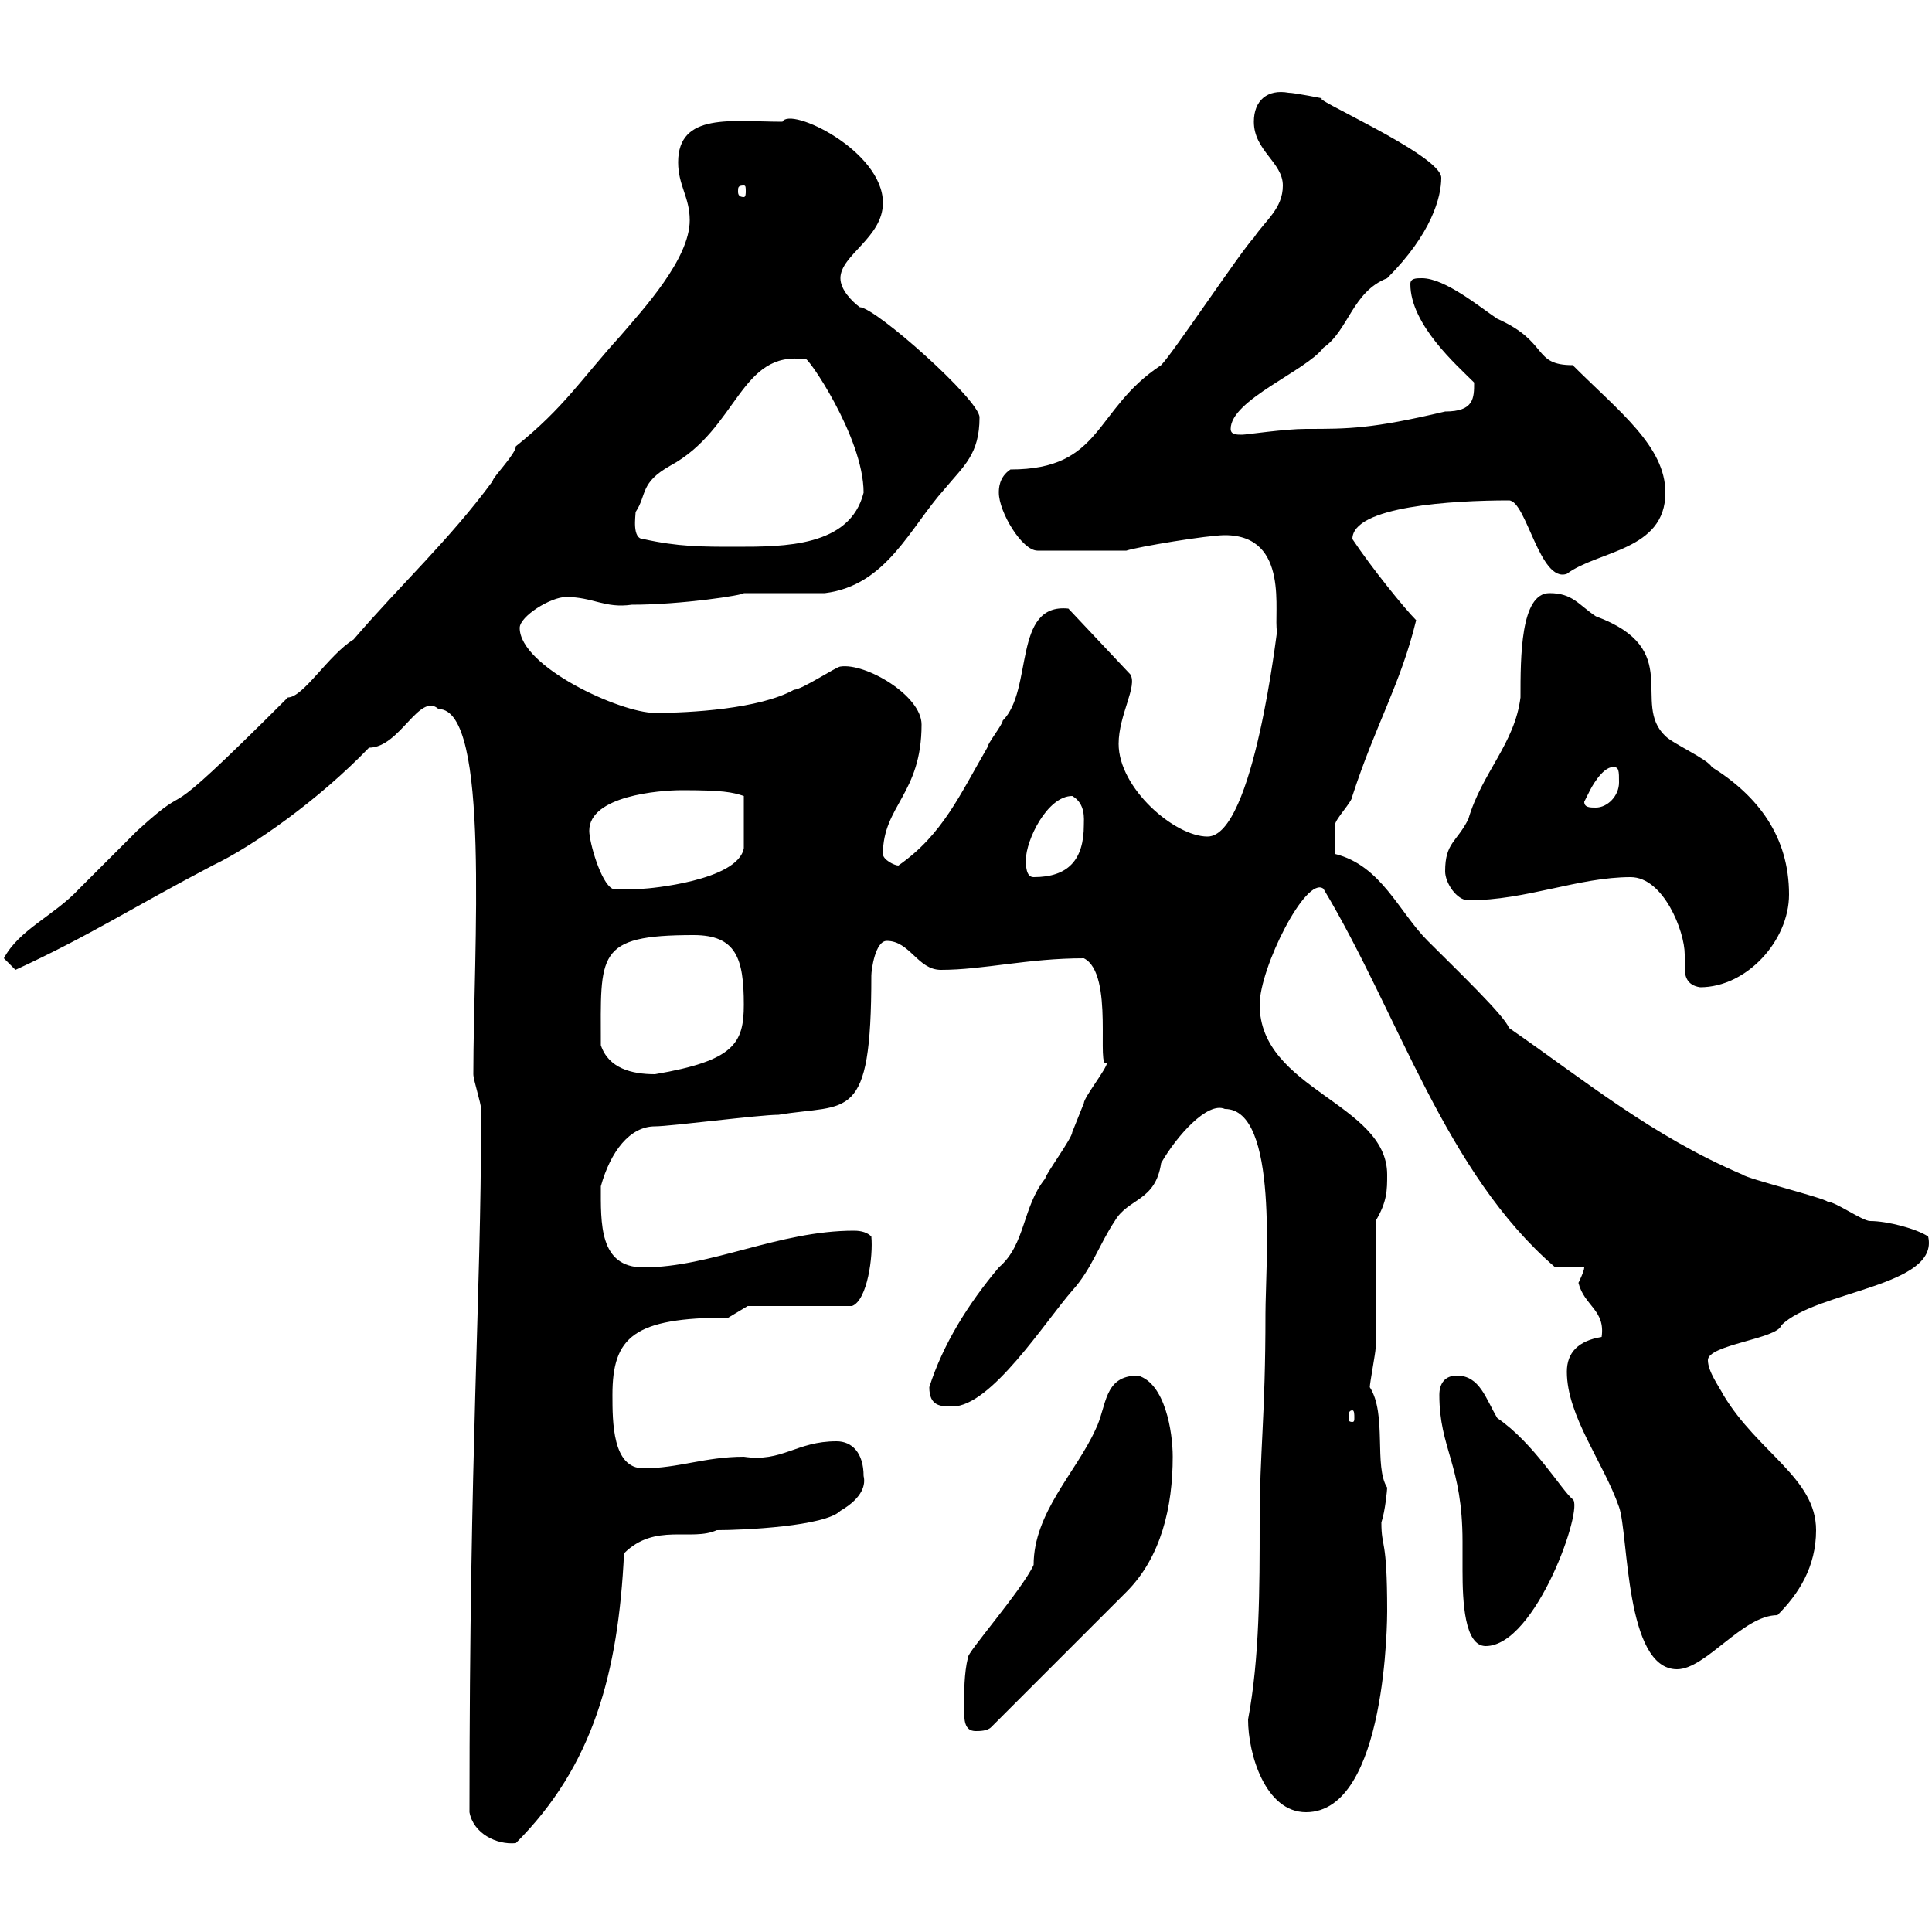 <svg xmlns="http://www.w3.org/2000/svg" xmlns:xlink="http://www.w3.org/1999/xlink" width="300" height="300"><path d="M72.90 281.40C73.50 284.70 77.10 286.50 80.10 286.20C92.10 274.20 96 259.80 96.90 241.20C101.70 236.40 107.40 239.40 111.30 237.60C115.50 237.60 128.10 237 130.50 234.60C134.10 232.50 134.40 230.40 134.10 229.20C134.10 225.60 132.30 223.80 129.90 223.80C123.60 223.80 121.50 227.10 115.50 226.20C109.50 226.20 105.30 228 99.90 228C95.10 228 95.10 220.80 95.10 216.60C95.10 207.60 98.40 204.60 113.10 204.60L116.10 202.80L132.30 202.80C134.70 201.90 135.60 195 135.30 192C134.70 191.40 133.80 191.10 132.60 191.10C120.90 191.10 110.40 196.80 99.90 196.80C93 196.80 93.30 189.90 93.30 184.20C94.80 178.80 97.80 174.90 101.70 174.90C104.10 174.90 117.90 173.10 120.90 173.10C131.70 171.30 135.30 174.60 135.30 151.50C135.30 150.60 135.90 146.10 137.70 146.10C141.30 146.10 142.50 150.60 146.10 150.60C152.70 150.60 159.60 148.80 168.30 148.80C173.10 151.20 170.10 166.50 171.90 165C171.90 165.90 168.30 170.40 168.30 171.30C168.30 171.30 166.50 175.80 166.50 175.80C166.50 176.70 162.30 182.40 162.30 183C158.70 187.50 159.30 193.20 155.10 196.80C150.30 202.50 146.40 208.80 144.30 215.40C144.30 218.40 146.10 218.40 147.90 218.40C153.90 218.40 162.30 205.20 166.50 200.40C169.50 197.10 170.70 193.20 173.10 189.60C175.20 186 179.40 186.60 180.30 180.60C182.70 176.40 187.50 171 190.20 172.20C198.60 172.20 196.50 196.80 196.50 204C196.50 220.20 195.60 225.30 195.60 236.40C195.60 246.60 195.60 257.40 193.80 267C193.80 272.40 196.50 281.40 202.80 281.40C215.40 281.40 215.40 250.80 215.40 250.20C215.40 238.50 214.50 240.60 214.50 236.40C215.10 234.60 215.40 231.30 215.40 231C213.30 227.70 215.40 219.60 212.70 215.40C212.70 214.80 213.60 210 213.60 209.40C213.60 206.40 213.60 192 213.60 189.60C215.40 186.60 215.40 184.80 215.40 182.40C215.40 171.30 195.60 169.20 195.60 156C195.60 150.30 202.80 135.90 205.50 138C217.20 157.50 224.40 182.10 241.50 196.80L246 196.80C246 197.40 245.10 199.20 245.10 199.20C246 202.80 249.30 203.40 248.70 207.60C245.10 208.20 243.30 210 243.30 213C243.30 219.90 249 227.10 251.40 234C252.90 238.20 252.30 259.20 260.40 259.20C264.90 259.20 270.60 250.80 276 250.80C279.30 247.50 282 243.30 282 237.60C282 229.50 273 225.60 267.60 216.60C267 215.40 265.20 213 265.20 211.20C265.20 208.80 276 207.90 276.60 205.80C282 200.40 301.20 199.80 299.40 192C297.60 190.80 293.10 189.60 290.40 189.60C289.20 189.60 285 186.60 283.80 186.60C283.20 186 271.20 183 270.60 182.40C256.50 176.40 246 167.70 234.30 159.60C233.70 157.80 226.20 150.60 221.70 146.10C217.20 141.60 214.50 134.40 207.30 132.60C207.30 132.30 207.30 129.90 207.30 128.10C207.30 127.20 210 124.50 210 123.60C213.60 112.50 217.50 106.20 219.90 96.30C218.10 94.50 213 88.20 210 83.70C210 78.60 225.60 77.70 234.30 77.70C237 77.70 239.10 90.60 243.30 89.10C248.10 85.50 258.60 85.50 258.60 76.50C258.60 69.30 251.40 63.90 244.20 56.70C237.90 56.70 240.60 53.10 232.50 49.50C229.80 47.70 224.40 43.20 220.80 43.20C219.90 43.20 219 43.20 219 44.10C219 50.40 226.20 56.70 228.90 59.40C228.90 61.80 228.90 63.90 224.40 63.90C213 66.60 209.40 66.60 202.80 66.60C199.50 66.60 193.50 67.50 192.90 67.50C192 67.50 191.10 67.50 191.10 66.60C191.10 62.10 202.80 57.60 205.50 54C209.40 51.30 210 45.30 215.40 43.20C222.30 36.30 223.80 30.60 223.80 27.60C223.80 24 202.20 14.70 205.50 15.30C205.50 15.30 201 14.40 200.10 14.40C196.80 13.80 194.70 15.60 194.70 18.90C194.70 23.40 199.20 25.20 199.20 28.80C199.20 32.40 196.50 34.20 194.70 36.90C192.90 38.70 182.10 54.90 180.30 56.70C169.80 63.60 171.30 72.90 156.90 72.90C155.10 74.10 155.10 75.90 155.10 76.50C155.10 79.50 158.70 85.50 161.10 85.50L174.90 85.50C176.70 84.90 187.50 83.10 190.20 83.10C200.40 83.10 197.70 95.40 198.30 98.10C198.30 97.50 194.70 129.90 187.50 129.90C182.40 129.90 173.70 122.40 173.70 115.50C173.70 111 176.70 106.50 175.50 104.70L165.90 94.50C157.20 93.60 160.50 107.10 155.70 111.90C155.70 112.50 153.30 115.50 153.30 116.10C149.10 123.30 146.40 129.60 139.50 134.40C138.90 134.40 137.10 133.50 137.10 132.60C137.10 125.10 143.10 123.30 143.10 112.50C143.10 108 134.40 102.90 130.50 103.50C129.90 103.50 124.50 107.10 123.30 107.10C117.90 110.10 107.10 110.70 101.70 110.70C96.30 110.70 80.70 103.50 80.70 97.50C80.70 95.70 85.50 92.70 87.90 92.70C92.10 92.70 93.90 94.50 98.10 93.90C105.90 93.90 115.50 92.40 115.50 92.10C116.10 92.10 126.90 92.10 128.10 92.10C137.70 90.90 141.30 81.90 146.70 75.90C149.70 72.30 152.10 70.50 152.10 64.80C152.10 62.10 135.90 47.70 133.50 47.70C132.30 46.80 130.50 45 130.50 43.20C130.50 39.60 137.10 36.90 137.10 31.50C137.10 23.40 122.70 16.50 121.50 18.90C113.70 18.90 105.30 17.40 105.30 25.20C105.30 28.80 107.10 30.60 107.10 34.20C107.10 40.20 99.90 48 96.30 52.20C90.30 58.80 87.60 63.30 80.10 69.30C80.10 70.50 76.50 74.10 76.50 74.70C69.90 83.70 62.10 90.90 54.90 99.30C51 101.70 47.10 108.30 44.70 108.30C22.20 130.80 31.50 119.70 21.30 129C20.40 129.90 13.20 137.10 12.30 138C8.40 142.20 3 144.30 0.60 148.80C0.60 148.80 2.40 150.60 2.40 150.60C14.10 145.20 20.40 141 33 134.40C39.30 131.40 49.50 124.20 57.30 116.10C62.10 116.10 65.10 107.40 68.10 110.10C76.20 110.10 73.50 147.60 73.50 166.80C73.50 167.70 74.70 171.30 74.70 172.20C74.70 173.10 74.70 173.40 74.70 174C74.70 201.60 72.90 224.10 72.90 281.40ZM149.70 265.20C149.70 267 149.70 268.80 151.50 268.80C152.10 268.80 153.30 268.80 153.90 268.20L174.90 247.20C180.30 241.80 182.10 234 182.10 226.20C182.10 222.30 180.90 214.80 176.70 213.60C171.30 213.60 171.90 218.40 170.10 222C167.10 228.60 160.50 234.90 160.50 243C158.70 246.90 150 256.80 150.30 257.40C149.70 259.80 149.70 262.80 149.70 265.20ZM223.50 216.60C223.50 225 227.10 227.40 227.10 239.40C227.10 240.30 227.10 242.10 227.10 243.90C227.10 248.70 227.40 255.60 230.70 255.60C238.50 255.60 246 234 244.20 232.80C242.40 231.30 238.20 224.10 232.50 220.20C230.70 217.20 229.80 213.60 226.20 213.60C224.40 213.60 223.50 214.80 223.50 216.60ZM210 219C210.30 219 210.30 219.60 210.30 220.20C210.30 220.50 210.30 220.80 210 220.80C209.40 220.80 209.40 220.50 209.40 220.20C209.40 219.60 209.40 219 210 219ZM93.30 162.30C93.30 148.20 92.40 145.20 107.70 145.20C114.30 145.20 115.50 148.80 115.50 156C115.50 162 114 164.70 101.70 166.80C98.10 166.80 94.50 165.90 93.30 162.30ZM253.20 136.20C258.30 136.20 261.60 144.60 261.60 148.20C261.60 148.80 261.60 149.70 261.60 150.30C261.60 151.50 261.90 153 264 153.30C271.20 153.30 277.80 146.10 277.80 138.90C277.80 129.90 273 123.60 265.80 119.10C265.20 117.90 259.80 115.50 258.60 114.30C253.20 109.20 261.60 100.80 247.80 95.70C245.10 93.90 244.20 92.10 240.60 92.10C236.10 92.10 236.10 102 236.10 108.30C235.20 115.50 230.10 120 228 127.20C226.20 130.80 224.40 130.80 224.40 135.30C224.40 137.10 226.20 139.80 228 139.80C237 139.80 245.10 136.20 253.20 136.20ZM91.50 129C91.50 123.60 102.30 122.70 105.90 122.70C112.20 122.70 113.70 123 115.50 123.60L115.50 131.70C114.60 136.80 100.50 138 99.90 138C98.70 138 96.30 138 95.10 138C93.30 137.10 91.50 130.80 91.50 129ZM159.30 133.50C159.30 130.50 162.60 123.60 166.50 123.60C168.60 124.80 168.30 127.20 168.30 128.10C168.30 133.50 165.90 136.20 160.50 136.20C159.30 136.20 159.30 134.40 159.30 133.50ZM246 124.50C246 124.50 246.90 122.70 246.90 122.70C246.90 122.70 248.70 119.10 250.50 119.10C251.40 119.10 251.40 119.70 251.40 121.50C251.40 123.60 249.60 125.40 247.80 125.40C246.90 125.40 246 125.40 246 124.50ZM99.90 83.70C98.10 83.70 98.70 80.10 98.70 79.50C100.50 76.80 99.30 75 104.10 72.30C114.60 66.60 114.90 54.30 125.10 55.80C125.10 54.90 134.10 67.80 134.10 76.50C132 84.90 121.80 84.90 114.30 84.90C108.90 84.90 105.30 84.90 99.90 83.70ZM115.50 28.80C115.80 28.80 115.80 29.10 115.80 29.70C115.80 30 115.80 30.60 115.50 30.60C114.60 30.60 114.60 30 114.60 29.70C114.60 29.10 114.60 28.80 115.50 28.80Z"/></svg>